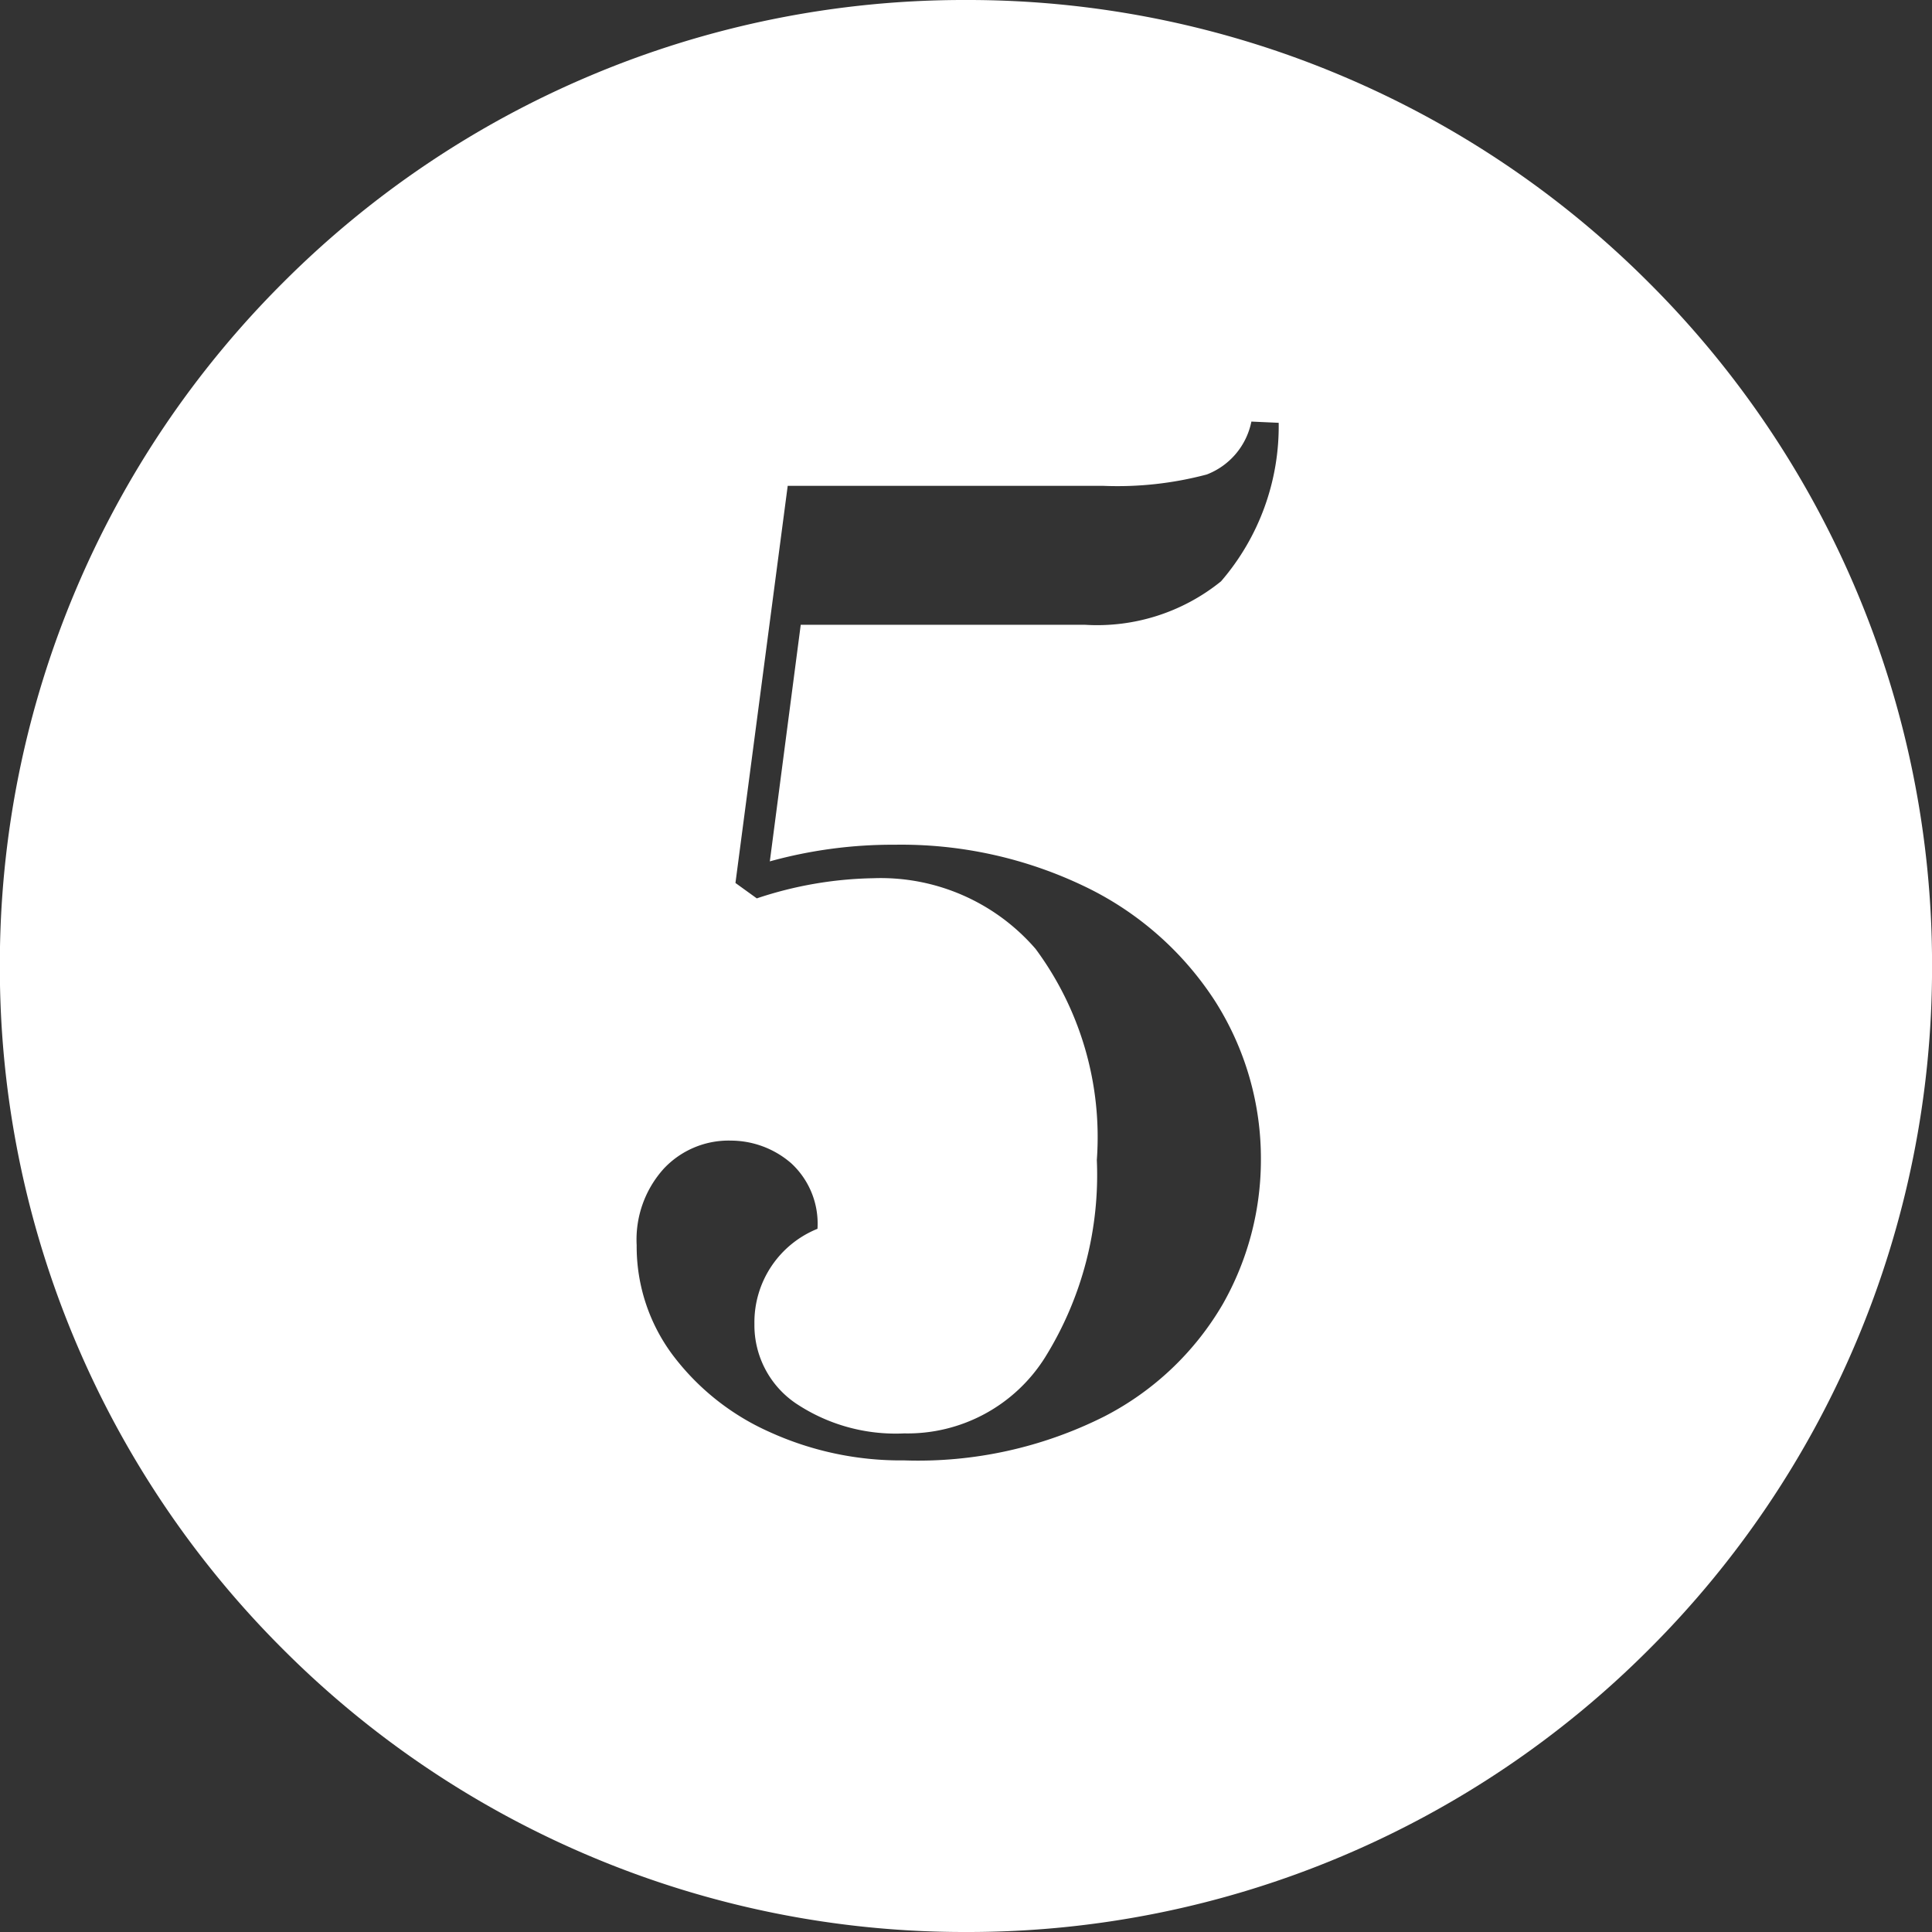 <svg xmlns="http://www.w3.org/2000/svg" width="39" height="39.001" viewBox="0 0 39 39.001">
  <rect x="0" y="0" width="39" height="39.001" fill="#333333" stroke="none"/>
  <path id="Exclusion_5" data-name="Exclusion 5" d="M6576.5-1489a19.383,19.383,0,0,1-7.591-1.532,19.431,19.431,0,0,1-6.2-4.179,19.434,19.434,0,0,1-4.18-6.2,19.384,19.384,0,0,1-1.532-7.59,19.385,19.385,0,0,1,1.532-7.59,19.442,19.442,0,0,1,4.18-6.2,19.431,19.431,0,0,1,6.2-4.179A19.383,19.383,0,0,1,6576.5-1528a19.379,19.379,0,0,1,7.59,1.532,19.44,19.44,0,0,1,6.2,4.179,19.44,19.44,0,0,1,4.179,6.2,19.385,19.385,0,0,1,1.532,7.59,19.384,19.384,0,0,1-1.532,7.59,19.44,19.44,0,0,1-4.179,6.2,19.437,19.437,0,0,1-6.2,4.179A19.379,19.379,0,0,1,6576.5-1489Zm-4.776-15.976a1.794,1.794,0,0,0-1.321.563,2.135,2.135,0,0,0-.551,1.549,3.661,3.661,0,0,0,.72,2.207,4.977,4.977,0,0,0,1.957,1.561,6.387,6.387,0,0,0,2.723.576,8.362,8.362,0,0,0,4.044-.889,5.881,5.881,0,0,0,2.389-2.268,5.9,5.9,0,0,0,.768-2.892,5.915,5.915,0,0,0-.937-3.24,6.454,6.454,0,0,0-2.627-2.3,8.547,8.547,0,0,0-3.829-.839,9.291,9.291,0,0,0-2.52.336l.624-4.776h5.736a3.975,3.975,0,0,0,2.748-.877,4.788,4.788,0,0,0,1.164-3.2l-.551-.025a1.45,1.45,0,0,1-.9,1.068,7.014,7.014,0,0,1-2.1.229h-6.36l-1.055,8.017.431.311a7.8,7.8,0,0,1,2.352-.407,4.132,4.132,0,0,1,3.276,1.427,6.384,6.384,0,0,1,1.236,4.261,6.974,6.974,0,0,1-1.044,3.983,3.278,3.278,0,0,1-2.844,1.536,3.626,3.626,0,0,1-2.195-.611,1.907,1.907,0,0,1-.829-1.6,2.035,2.035,0,0,1,1.273-1.919,1.658,1.658,0,0,0-.528-1.321A1.863,1.863,0,0,0,6571.724-1504.975Z" transform="translate(-6557 1528)" fill="#fff"/>
</svg>
